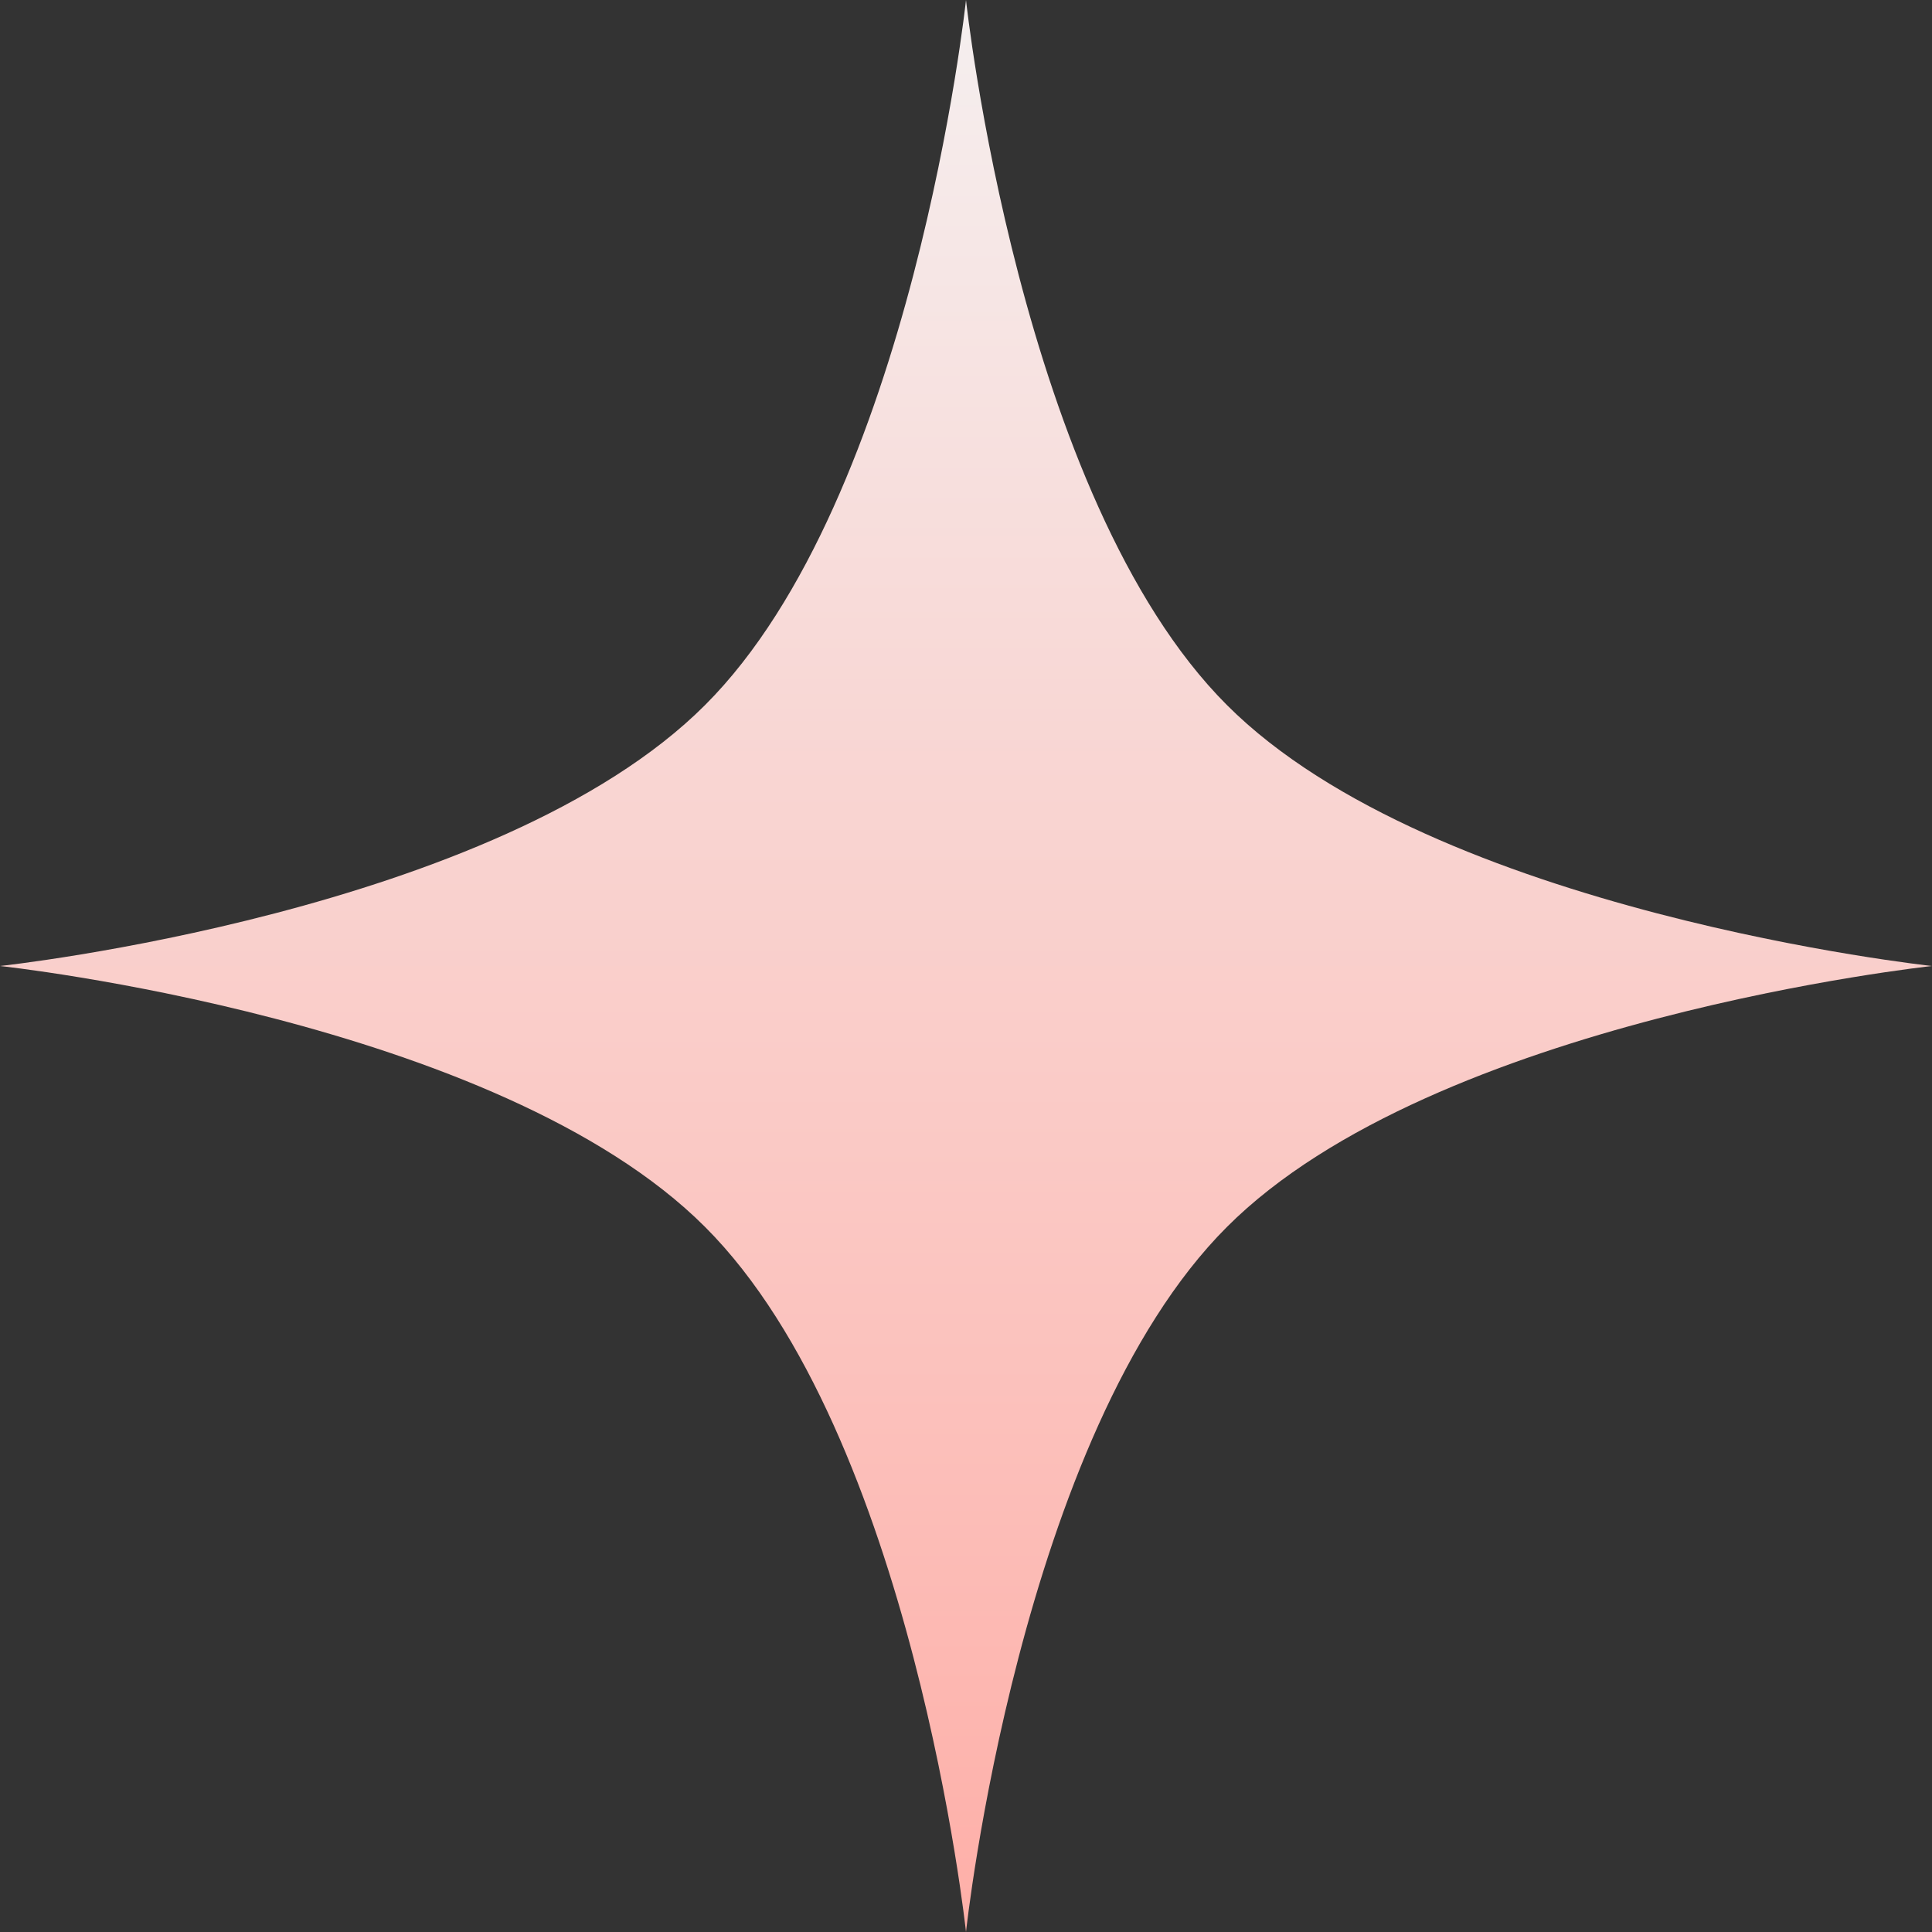 <svg width="16" height="16" viewBox="0 0 16 16" fill="none" xmlns="http://www.w3.org/2000/svg">
<rect x="0" y="0" width="16" height="16" fill="#333333" stroke="none"/>
<path d="M8 0C8 0 8.441 4.12 10.161 5.839C11.88 7.559 16 8 16 8C16 8 11.88 8.441 10.161 10.161C8.441 11.88 8 16 8 16C8 16 7.559 11.88 5.839 10.161C4.12 8.441 0 8 0 8C0 8 4.12 7.559 5.839 5.839C7.559 4.12 8 0 8 0Z" fill="url(#paint0_linear_157_7819)"/>
<defs>
<linearGradient id="paint0_linear_157_7819" x1="16" y1="16" x2="16" y2="0" gradientUnits="userSpaceOnUse">
<stop stop-color="#FEAFA8"/>
<stop offset="1" stop-color="#F5EFEF"/>
</linearGradient>
</defs>
</svg>
